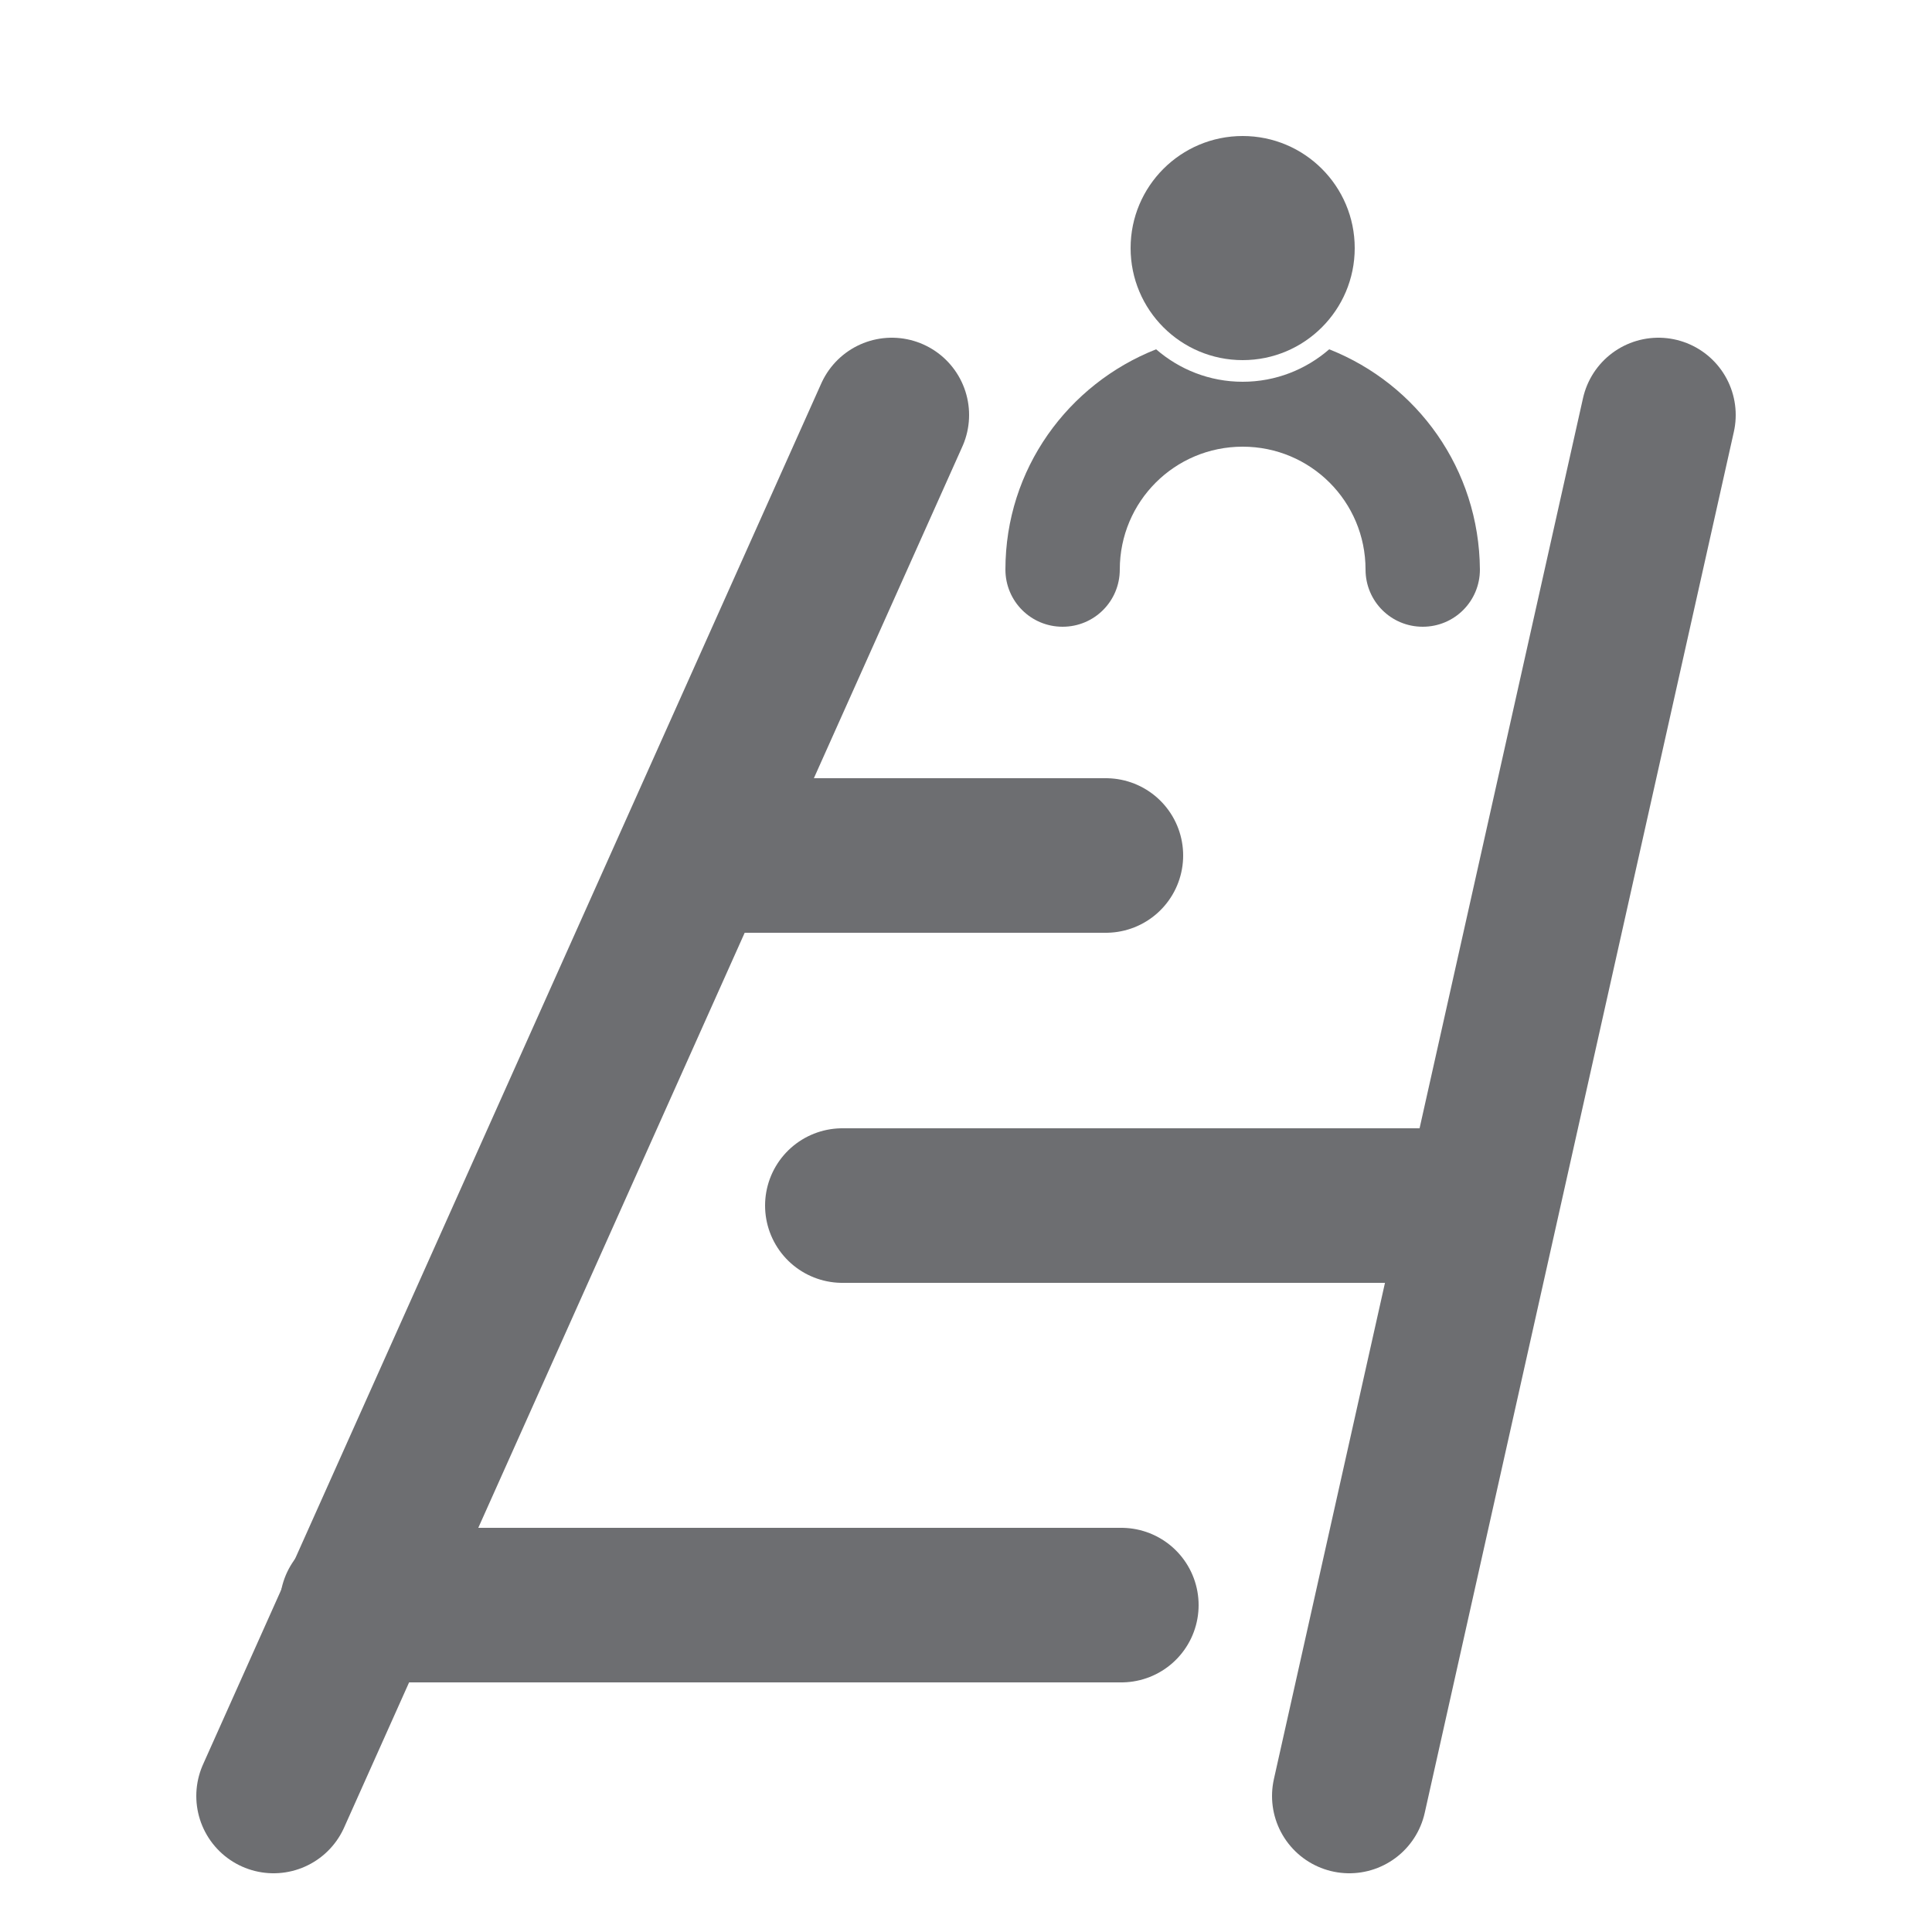 <?xml version="1.0" encoding="utf-8"?>
<!-- Generator: Adobe Illustrator 24.0.0, SVG Export Plug-In . SVG Version: 6.00 Build 0)  -->
<svg version="1.1" id="Layer_1" xmlns="http://www.w3.org/2000/svg" xmlns:xlink="http://www.w3.org/1999/xlink" x="0px" y="0px"
	 width="25px" height="25px" viewBox="0 0 25 25" style="enable-background:new 0 0 25 25;" xml:space="preserve">
<style type="text/css">
	.st0{fill:none;stroke:#6D6E71;stroke-width:2;stroke-linecap:round;stroke-miterlimit:10;}
	.st1{fill:#6D6E71;}
	.st2{fill:none;stroke:#6D6E71;stroke-linecap:round;stroke-miterlimit:10;}
	.st3{fill:none;stroke:#6D6E71;stroke-width:0.75;stroke-linecap:round;stroke-miterlimit:10;}
	.st4{fill:none;stroke:#6D6E71;stroke-width:4;stroke-linecap:round;stroke-miterlimit:10;}
	.st5{fill:#6D6E71;stroke:#6D6E71;stroke-miterlimit:10;}
	.st6{fill:none;stroke:#C42227;stroke-width:2;stroke-linecap:round;stroke-miterlimit:10;}
	.st7{fill:none;stroke:#6D6E71;stroke-width:0.5;stroke-linecap:round;stroke-miterlimit:10;}
	.st8{fill:none;stroke:#6D6E71;stroke-width:0.75;stroke-miterlimit:10;}
	.st9{fill:none;stroke:#6D6E71;stroke-width:2;stroke-miterlimit:10;}
	.st10{fill:none;stroke:#6D6E71;stroke-miterlimit:10;}
	.st11{fill:none;stroke:#6D6E71;stroke-width:0.5;stroke-miterlimit:10;}
	.st12{fill:none;stroke:#6D6E71;stroke-linecap:round;stroke-miterlimit:10;stroke-dasharray:0.467,1.4;}
	.st13{fill:none;stroke:#6D6E71;stroke-linecap:round;stroke-miterlimit:10;stroke-dasharray:0.561,1.684;}
	.st14{fill:none;stroke:#6D6E71;stroke-linecap:round;stroke-miterlimit:10;stroke-dasharray:0.5,1.5;}
	.st15{fill:#FCBC22;}
	.st16{fill:#C42227;}
	.st17{fill:#FFFFFF;}
</style>
<g>
	<g>
		<line class="st0" x1="3.54" y1="23.24" x2="11.54" y2="5.37"/>
		<line class="st0" x1="21.46" y1="5.37" x2="17.46" y2="23.24"/>
	</g>
	<g>
		<circle class="st1" cx="16.08" cy="3.21" r="1.45"/>
		<path class="st1" d="M17.2,4.52c-0.3,0.26-0.69,0.42-1.12,0.42c-0.43,0-0.82-0.16-1.12-0.42c-1.14,0.45-1.95,1.55-1.95,2.85
			c0,0.41,0.33,0.74,0.74,0.74s0.74-0.33,0.74-0.74c0-0.88,0.71-1.59,1.59-1.59s1.59,0.71,1.59,1.59c0,0.41,0.33,0.74,0.74,0.74
			c0.41,0,0.74-0.33,0.74-0.74C19.14,6.07,18.34,4.97,17.2,4.52z"/>
	</g>
	<line class="st0" x1="4.62" y1="20.77" x2="14.51" y2="20.77"/>
	<line class="st0" x1="10.9" y1="15.6" x2="19.14" y2="15.6"/>
	<line class="st0" x1="9.06" y1="11.07" x2="14.31" y2="11.07"/>
</g>
</svg>
